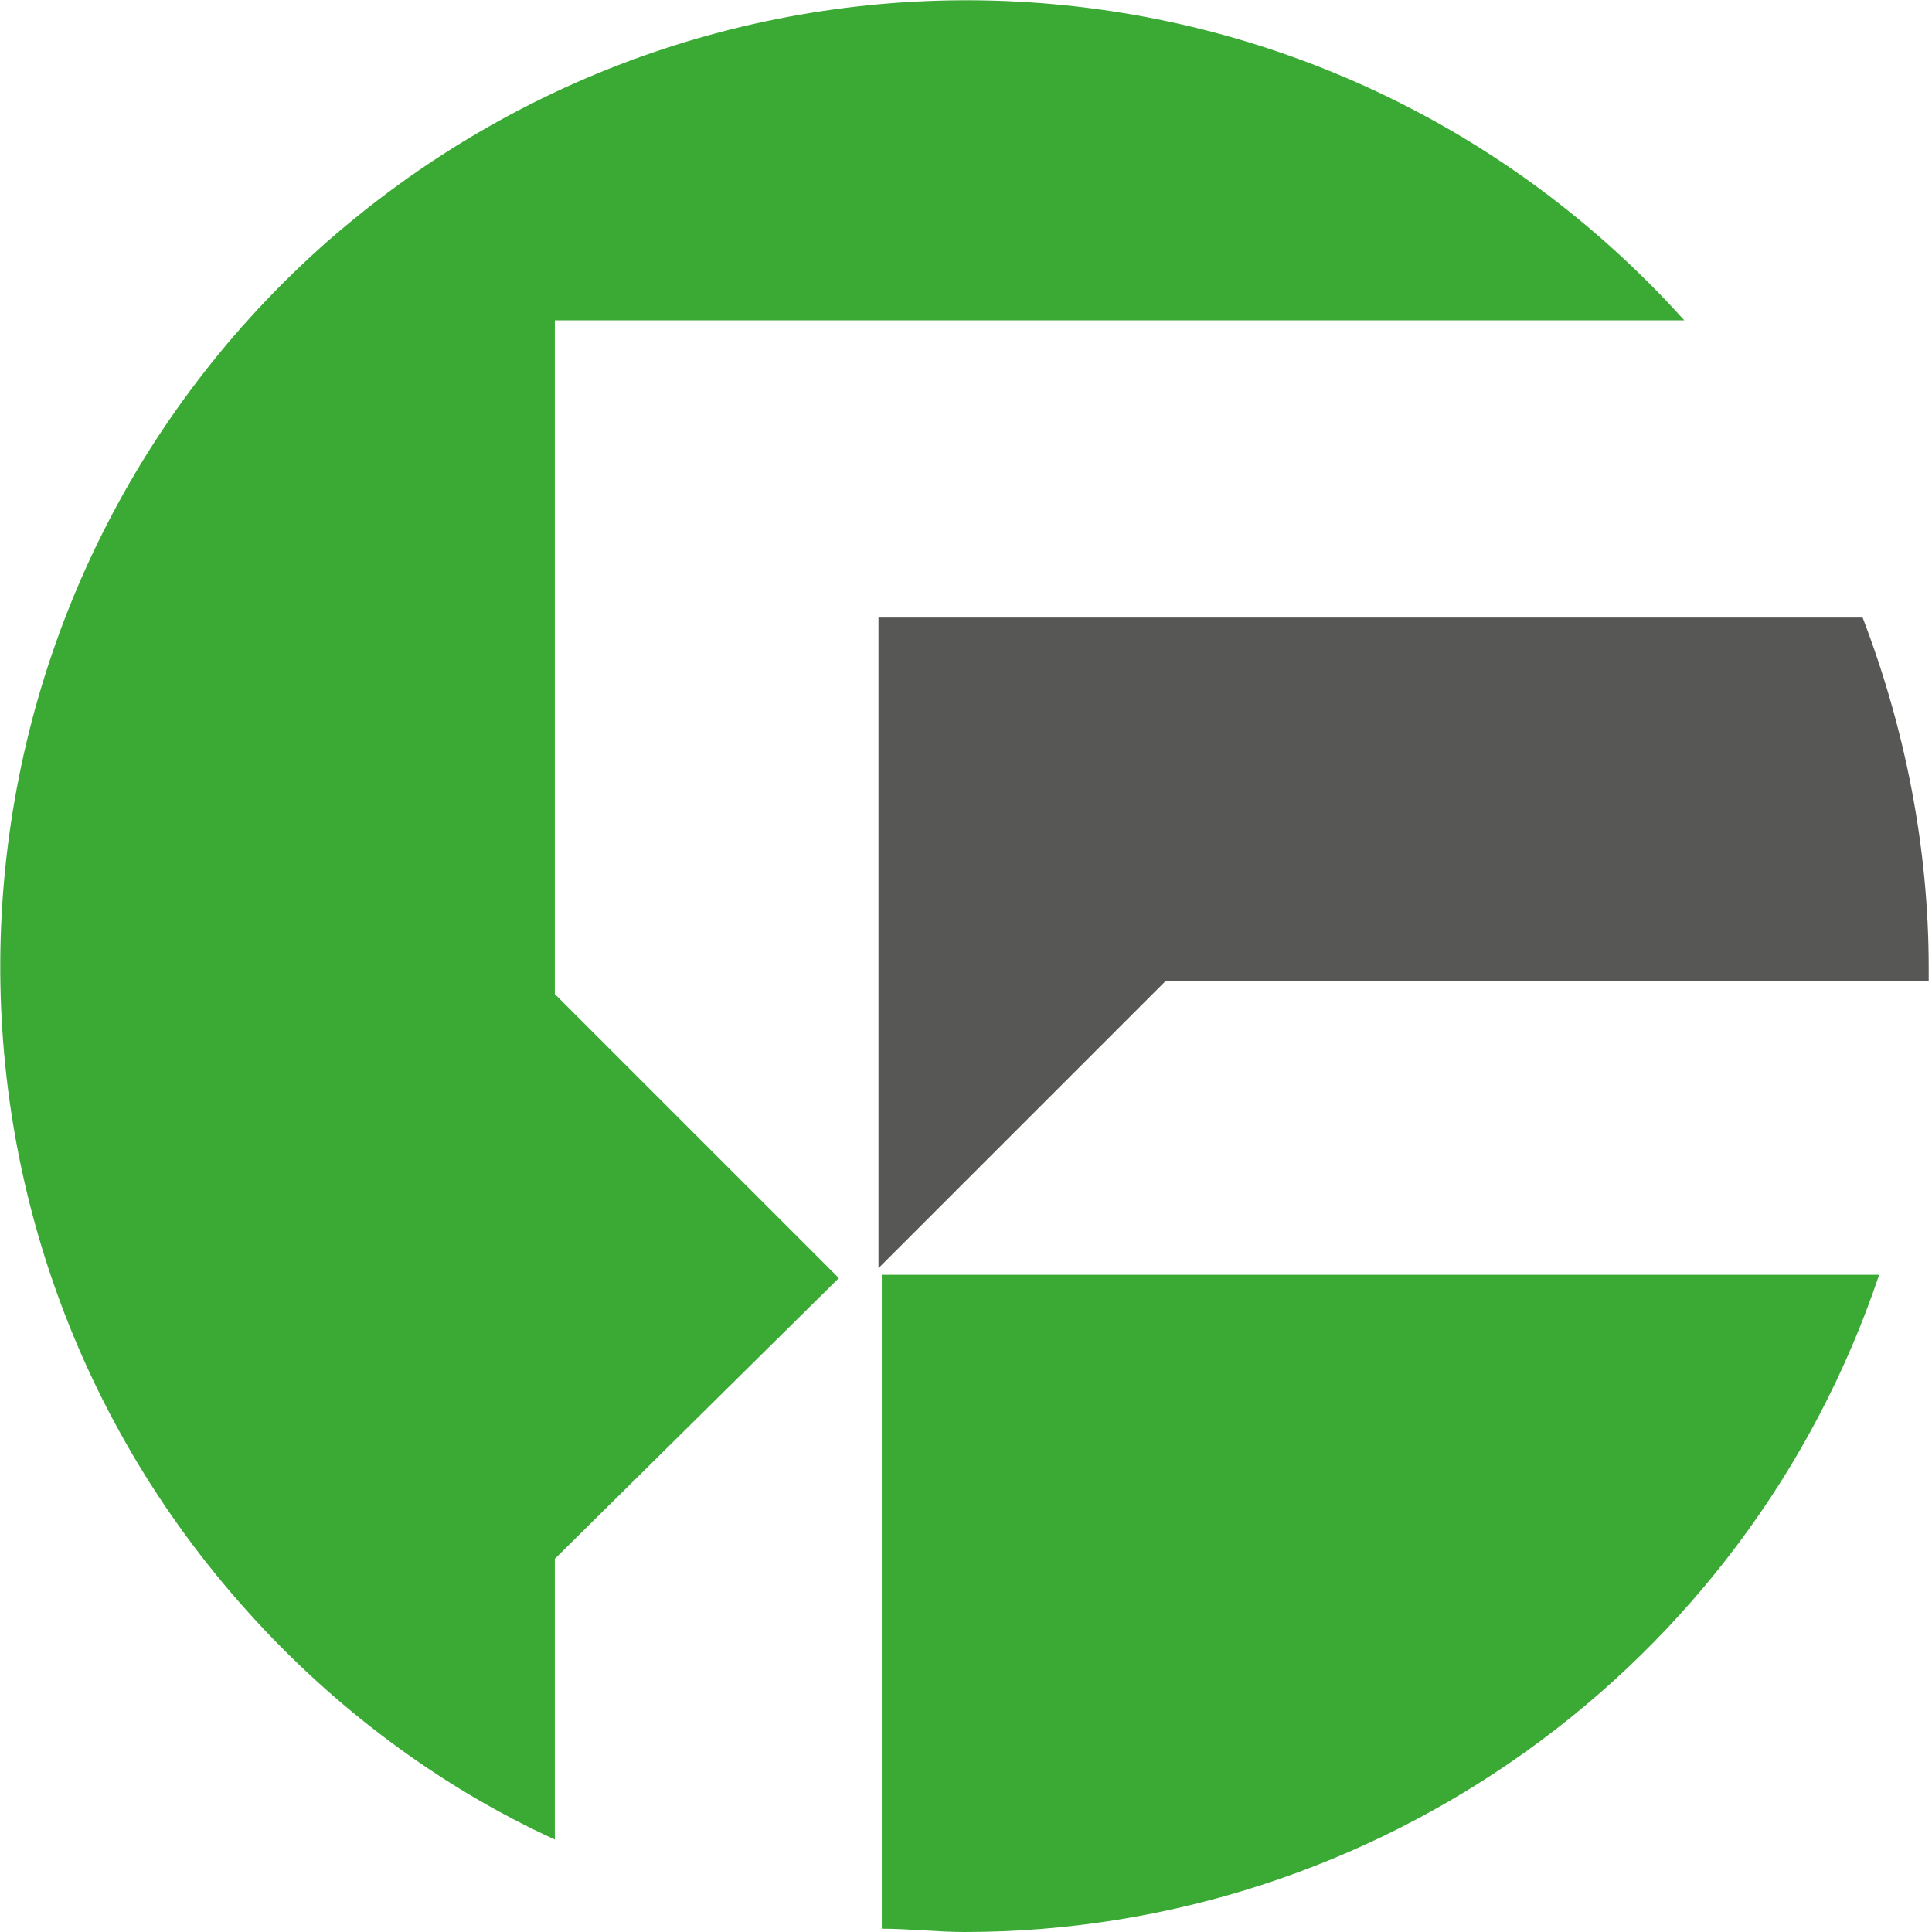 <?xml version="1.0" encoding="UTF-8"?>
<svg id="Logo_FORET_verde_2" xmlns="http://www.w3.org/2000/svg" version="1.1" viewBox="0 0 58.5 58.5">
  <!-- Generator: Adobe Illustrator 29.7.1, SVG Export Plug-In . SVG Version: 2.1.1 Build 8)  -->
  <defs>
    <style>
      .st0 {
        fill: #3aaa35;
      }

      .st1 {
        fill: #575756;
      }
    </style>
  </defs>
  <path id="Tracciato_19" class="st1" d="M26.7,38.3l8.6-8.6h23.1c0-.1,0-.3,0-.4,0-3.6-.7-7.2-2-10.6h-29.8v19.7Z"/>
  <path id="Tracciato_20" class="st0" d="M16.8,47.2l8.6-8.5-8.6-8.6V9.7h34.2C40.2-2.3,21.8-3.3,9.7,7.5-2.3,18.3-3.3,36.8,7.5,48.8c2.6,2.9,5.8,5.3,9.3,6.9v-8.6h0Z"/>
  <path id="Tracciato_21" class="st0" d="M26.7,38.6v19.8c.8,0,1.7.1,2.5.1,12.5,0,23.7-8,27.7-19.9h-30.2Z"/>
</svg>